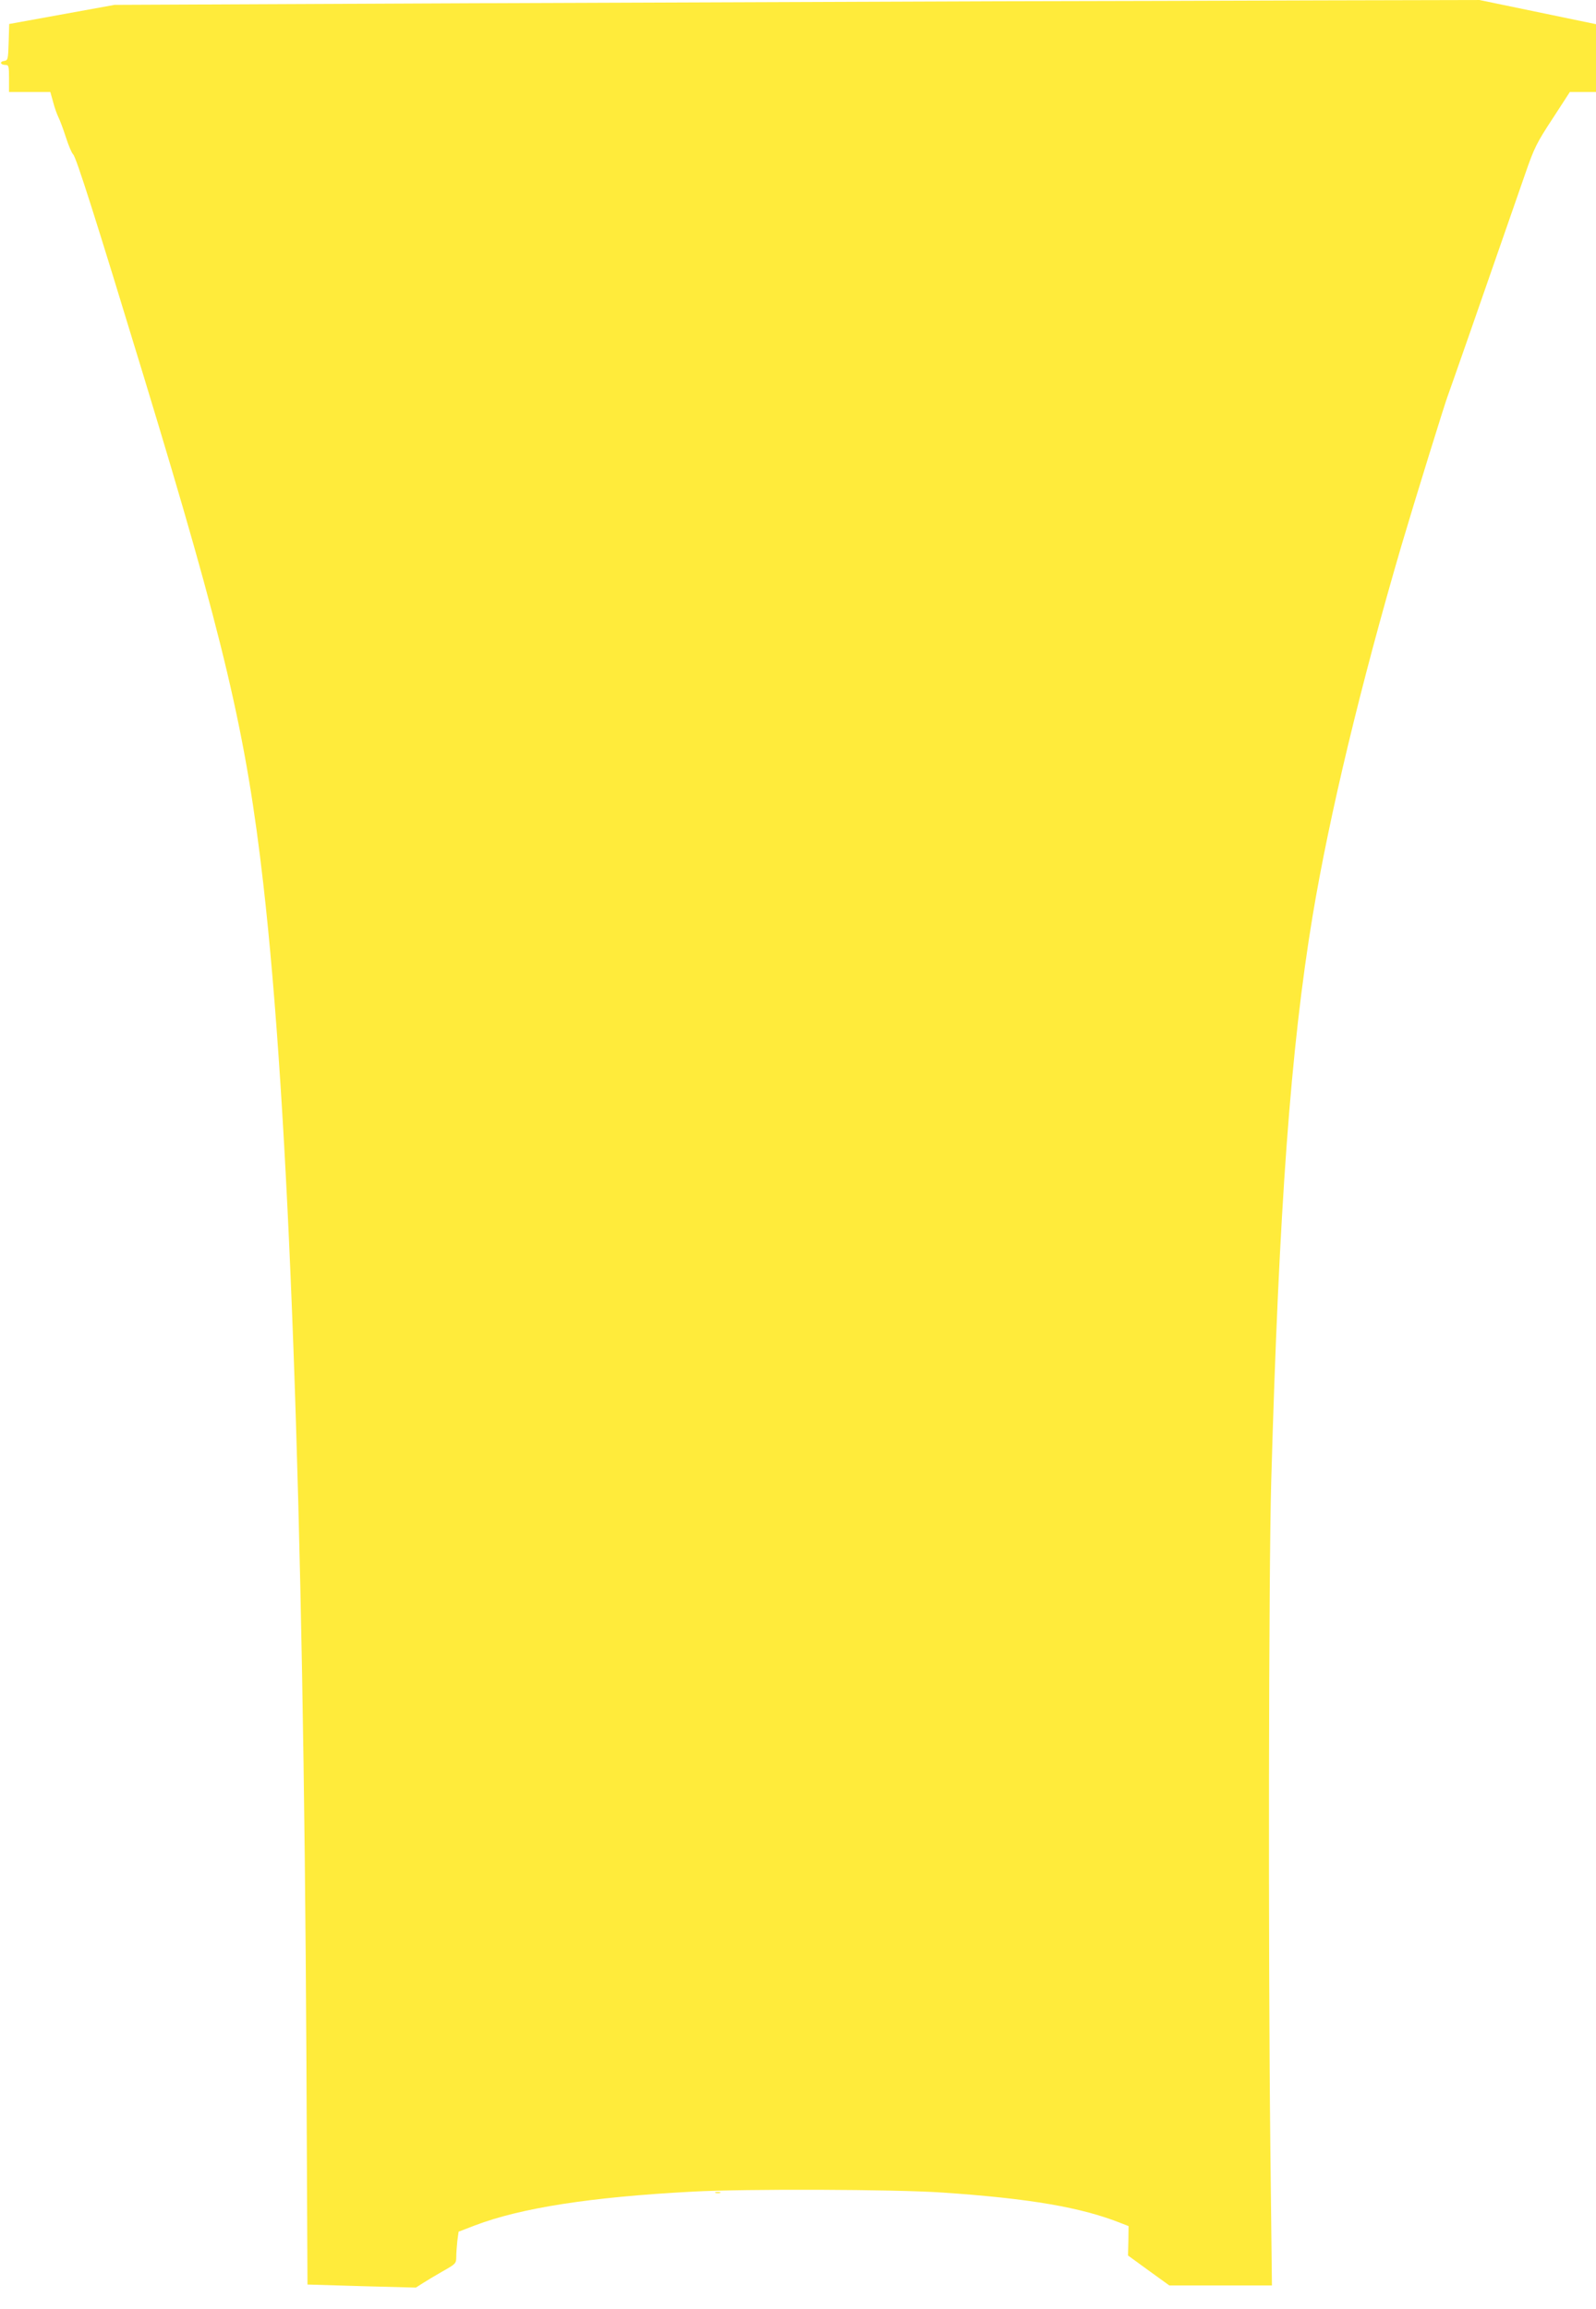 <?xml version="1.0" standalone="no"?>
<!DOCTYPE svg PUBLIC "-//W3C//DTD SVG 20010904//EN"
 "http://www.w3.org/TR/2001/REC-SVG-20010904/DTD/svg10.dtd">
<svg version="1.0" xmlns="http://www.w3.org/2000/svg"
 width="885pt" height="1280pt" viewBox="0 0 885 1280"
 preserveAspectRatio="xMidYMid meet">
<g transform="translate(0,1280) scale(0.1,-0.1)"
fill="#ffeb3b" stroke="none">
<path d="M5525 12793 c-511 -2 -1821 -7 -2910 -11 l-1980 -9 -292 -53 -292
-53 -3 -101 c-3 -96 -4 -101 -26 -104 -26 -4 -20 -22 9 -22 17 0 19 -7 19 -75
l0 -75 114 0 115 0 16 -57 c8 -32 22 -69 29 -83 7 -14 26 -63 41 -110 15 -47
33 -89 40 -95 17 -14 125 -355 393 -1235 445 -1462 567 -1977 662 -2810 143
-1252 223 -3447 239 -6505 l6 -1260 300 -9 301 -8 36 23 c20 13 70 43 112 67
73 41 76 44 76 80 0 20 3 60 6 89 l7 51 91 35 c256 97 640 157 1206 187 288
16 1127 13 1385 -5 487 -33 771 -82 992 -170 l41 -16 -1 -82 -2 -81 114 -83
115 -83 284 0 285 0 -9 788 c-12 1074 -9 3167 5 3667 43 1519 108 2405 230
3140 93 557 266 1278 492 2050 74 250 245 803 260 839 7 18 166 472 426 1221
50 145 64 173 152 307 l96 148 73 0 72 0 0 188 0 188 -323 67 -323 67 -875 -2
c-481 -2 -1292 -4 -1804 -5z"/>
<path d="M3968 643 c6 -2 18 -2 25 0 6 3 1 5 -13 5 -14 0 -19 -2 -12 -5z"/>
</g>
</svg>
